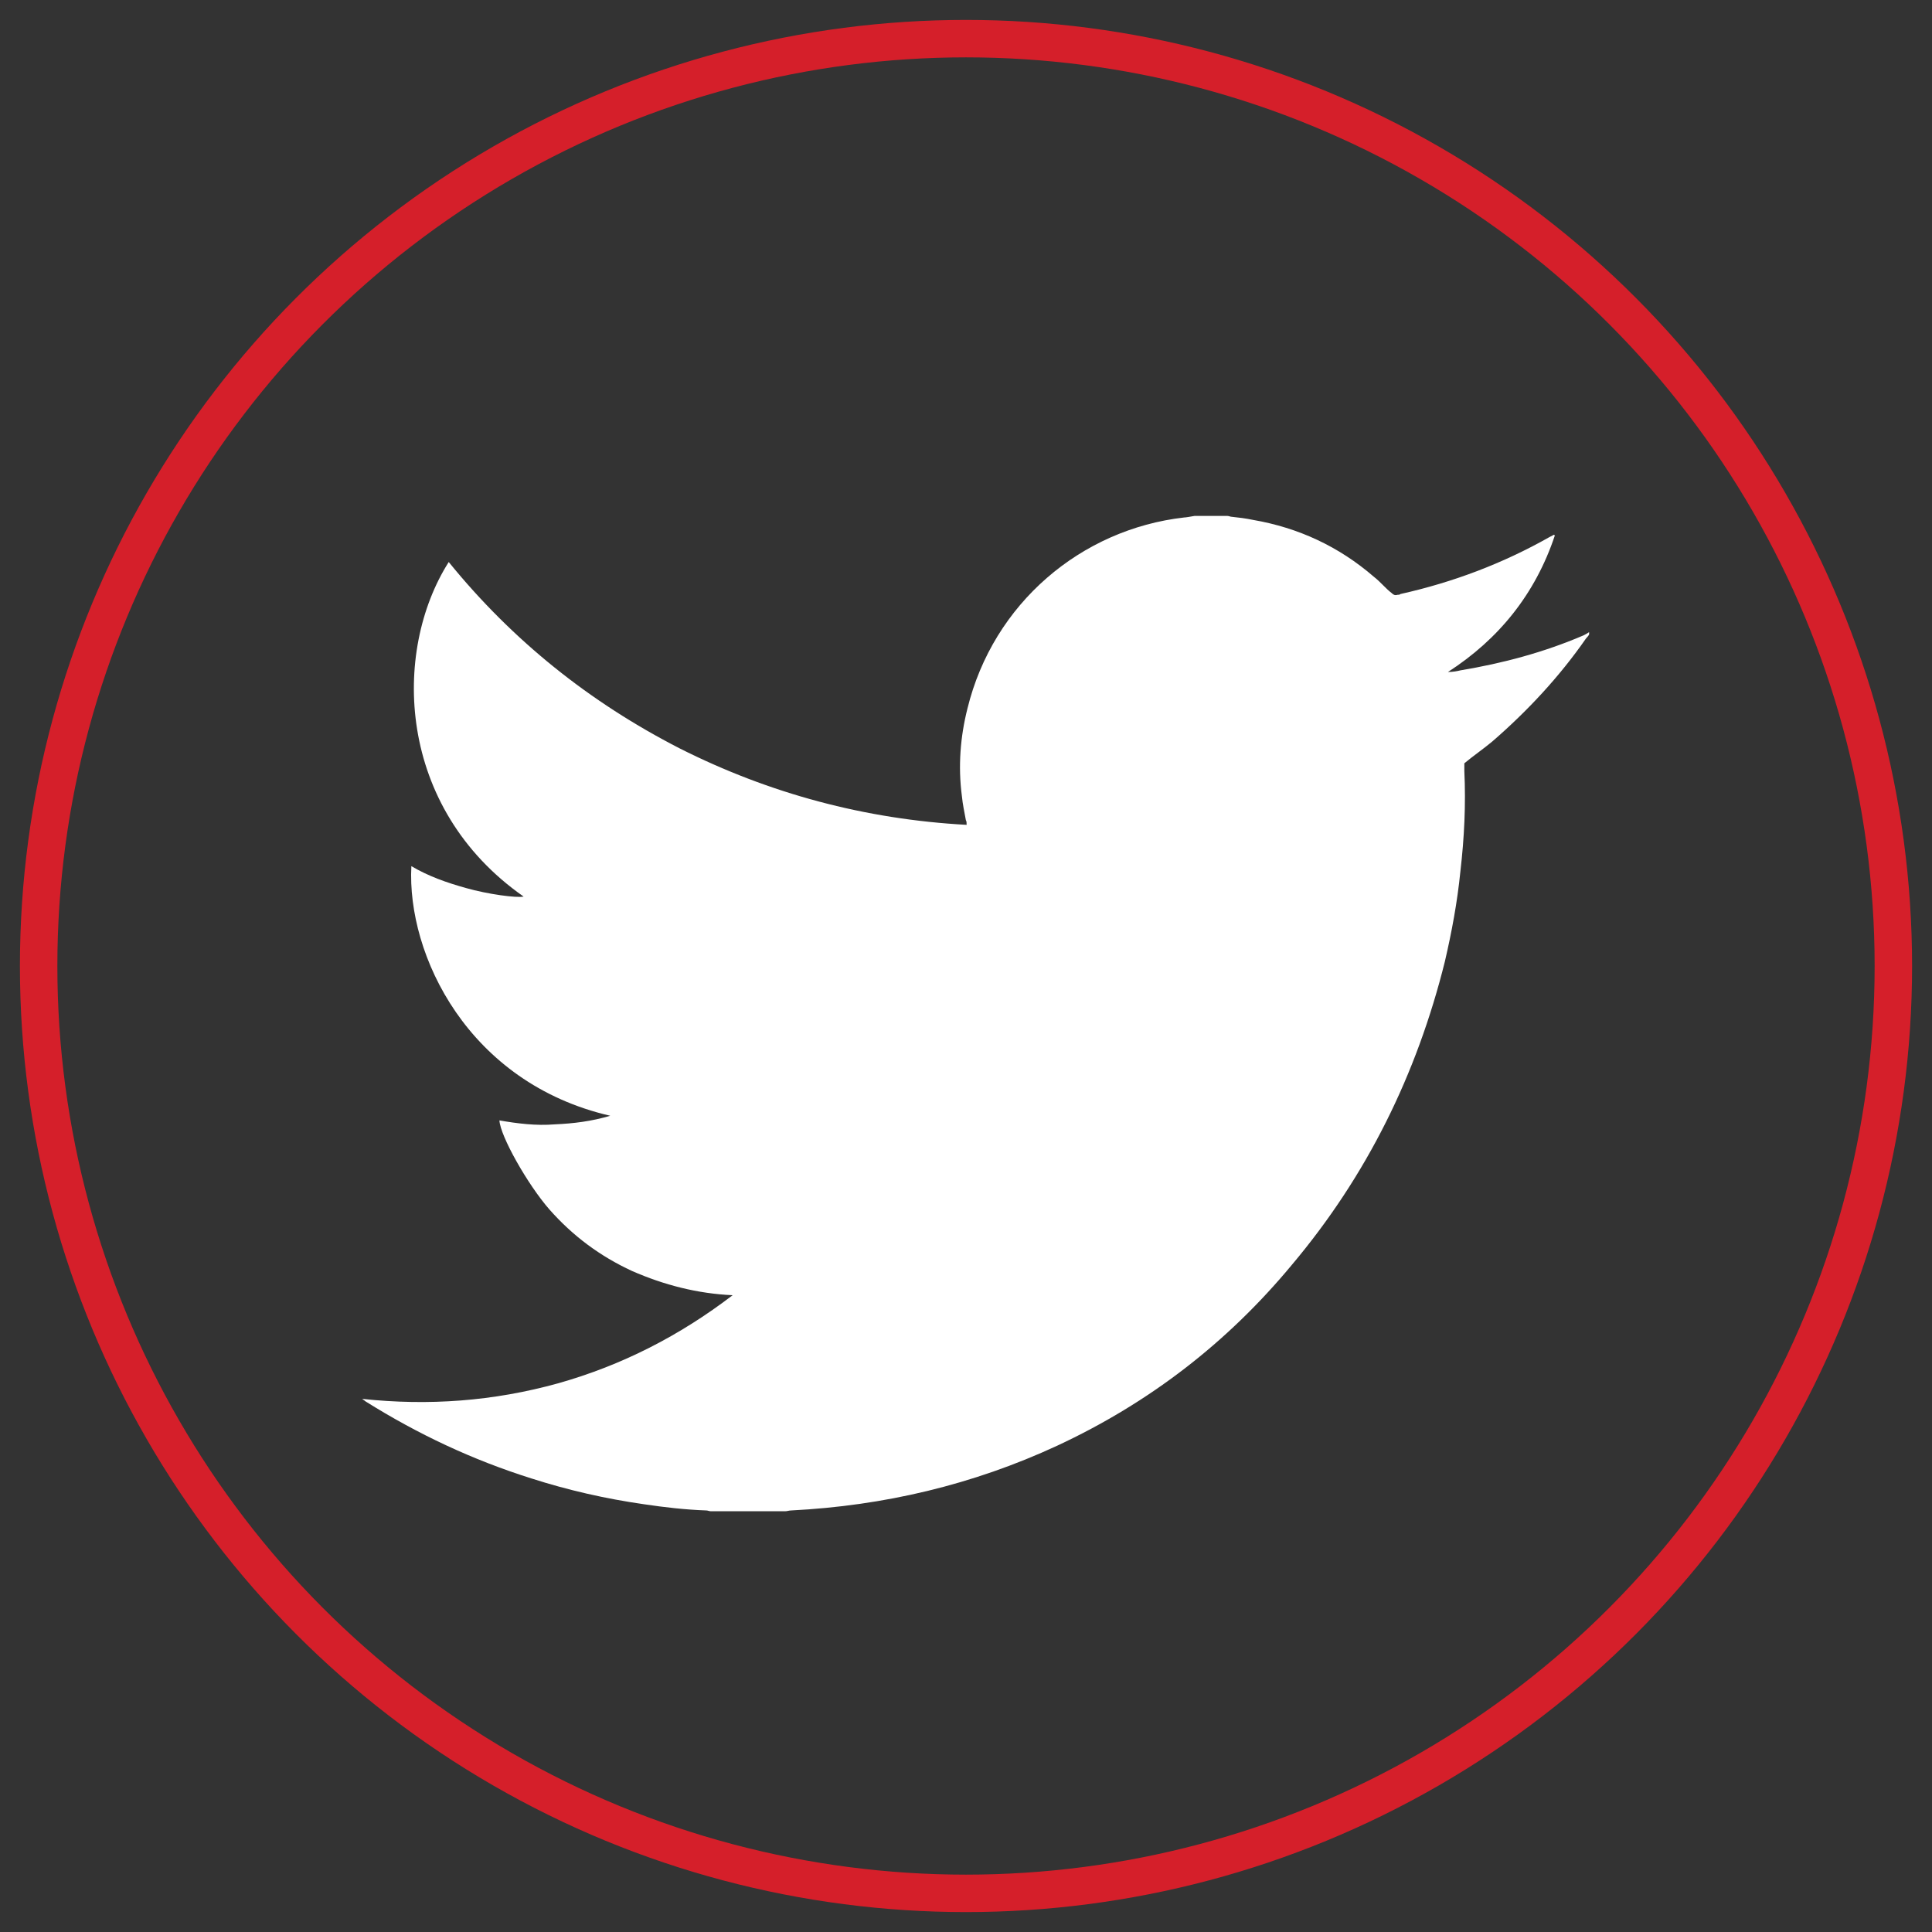 <?xml version="1.0" encoding="utf-8"?>
<!-- Generator: Adobe Illustrator 16.0.4, SVG Export Plug-In . SVG Version: 6.00 Build 0)  -->
<!DOCTYPE svg PUBLIC "-//W3C//DTD SVG 1.1//EN" "http://www.w3.org/Graphics/SVG/1.1/DTD/svg11.dtd">
<svg version="1.1" id="Layer_1" xmlns="http://www.w3.org/2000/svg" xmlns:xlink="http://www.w3.org/1999/xlink" x="0px" y="0px"
	 width="50px" height="50px" viewBox="0 0 50 50" enable-background="new 0 0 50 50" xml:space="preserve">
<rect x="0" y="0" width="50" height="50" fill="#333333" stroke="none"/>
<g>
	<g id="Layer_5">
		<circle fill="none" stroke="#D51F2A" stroke-width="0.969" stroke-miterlimit="10" cx="25" cy="25" r="24"/>
	</g>
	<g id="Layer_1_1_">
		<g id="_x35_92u79.tif">
			<g>
				<path fill="#FFFFFF" d="M30.915,13.352c0.282,0,0.564,0,0.847,0c0.04,0,0.081,0.021,0.102,0.021
					c0.2,0.021,0.362,0.04,0.565,0.082c1.171,0.202,2.22,0.687,3.128,1.473c0.183,0.143,0.302,0.303,0.464,0.424
					c0.041,0.042,0.081,0.061,0.144,0.042c0.019,0,0.06,0,0.08-0.021c1.353-0.302,2.644-0.788,3.854-1.473
					c0.04-0.021,0.081-0.041,0.119-0.062l0.021,0.021c-0.505,1.514-1.452,2.685-2.766,3.532c0.121,0,0.242-0.021,0.322-0.042
					c1.09-0.182,2.16-0.465,3.189-0.907c0.04-0.021,0.08-0.04,0.142-0.082c0,0.021,0,0.042,0,0.061
					c-0.021,0.04-0.061,0.081-0.08,0.102c-0.687,0.989-1.514,1.877-2.424,2.665c-0.24,0.201-0.481,0.363-0.725,0.566
					c0,0.06,0,0.119,0,0.201c0.04,0.867,0,1.714-0.103,2.603c-0.079,0.788-0.222,1.555-0.4,2.322
					c-0.728,2.927-2.021,5.55-3.959,7.852c-1.674,2.019-3.694,3.573-6.074,4.682c-2.181,1.011-4.482,1.554-6.883,1.676
					c-0.061,0-0.102,0.021-0.162,0.021c-0.646,0-1.272,0-1.918,0c-0.041,0-0.082-0.021-0.122-0.021
					c-0.545-0.02-1.07-0.08-1.614-0.161c-0.989-0.142-1.958-0.362-2.908-0.667c-1.534-0.483-2.947-1.15-4.299-1.997
					c-0.02-0.021-0.06-0.04-0.081-0.062c1.715,0.183,3.39,0.062,5.066-0.402c1.655-0.466,3.148-1.232,4.521-2.281
					c-0.909-0.041-1.776-0.264-2.604-0.627c-0.829-0.383-1.535-0.908-2.14-1.594c-0.564-0.646-1.271-1.898-1.292-2.303
					c0.466,0.081,0.949,0.142,1.434,0.102c0.485-0.021,0.95-0.079,1.434-0.222c-3.674-0.848-5.268-4.158-5.147-6.46
					c0.444,0.262,0.909,0.425,1.413,0.566c0.565,0.161,1.312,0.261,1.492,0.221c-3.29-2.301-3.41-6.338-1.938-8.658
					c1.654,2.037,3.654,3.632,5.976,4.823c2.321,1.17,4.802,1.836,7.427,1.979c0-0.062,0-0.083-0.02-0.123
					c-0.04-0.221-0.081-0.402-0.103-0.625c-0.101-0.769-0.04-1.534,0.144-2.261c0.666-2.725,2.946-4.644,5.611-4.946
					C30.692,13.392,30.792,13.373,30.915,13.352z"/>
			</g>
		</g>
	</g>
</g>
</svg>
